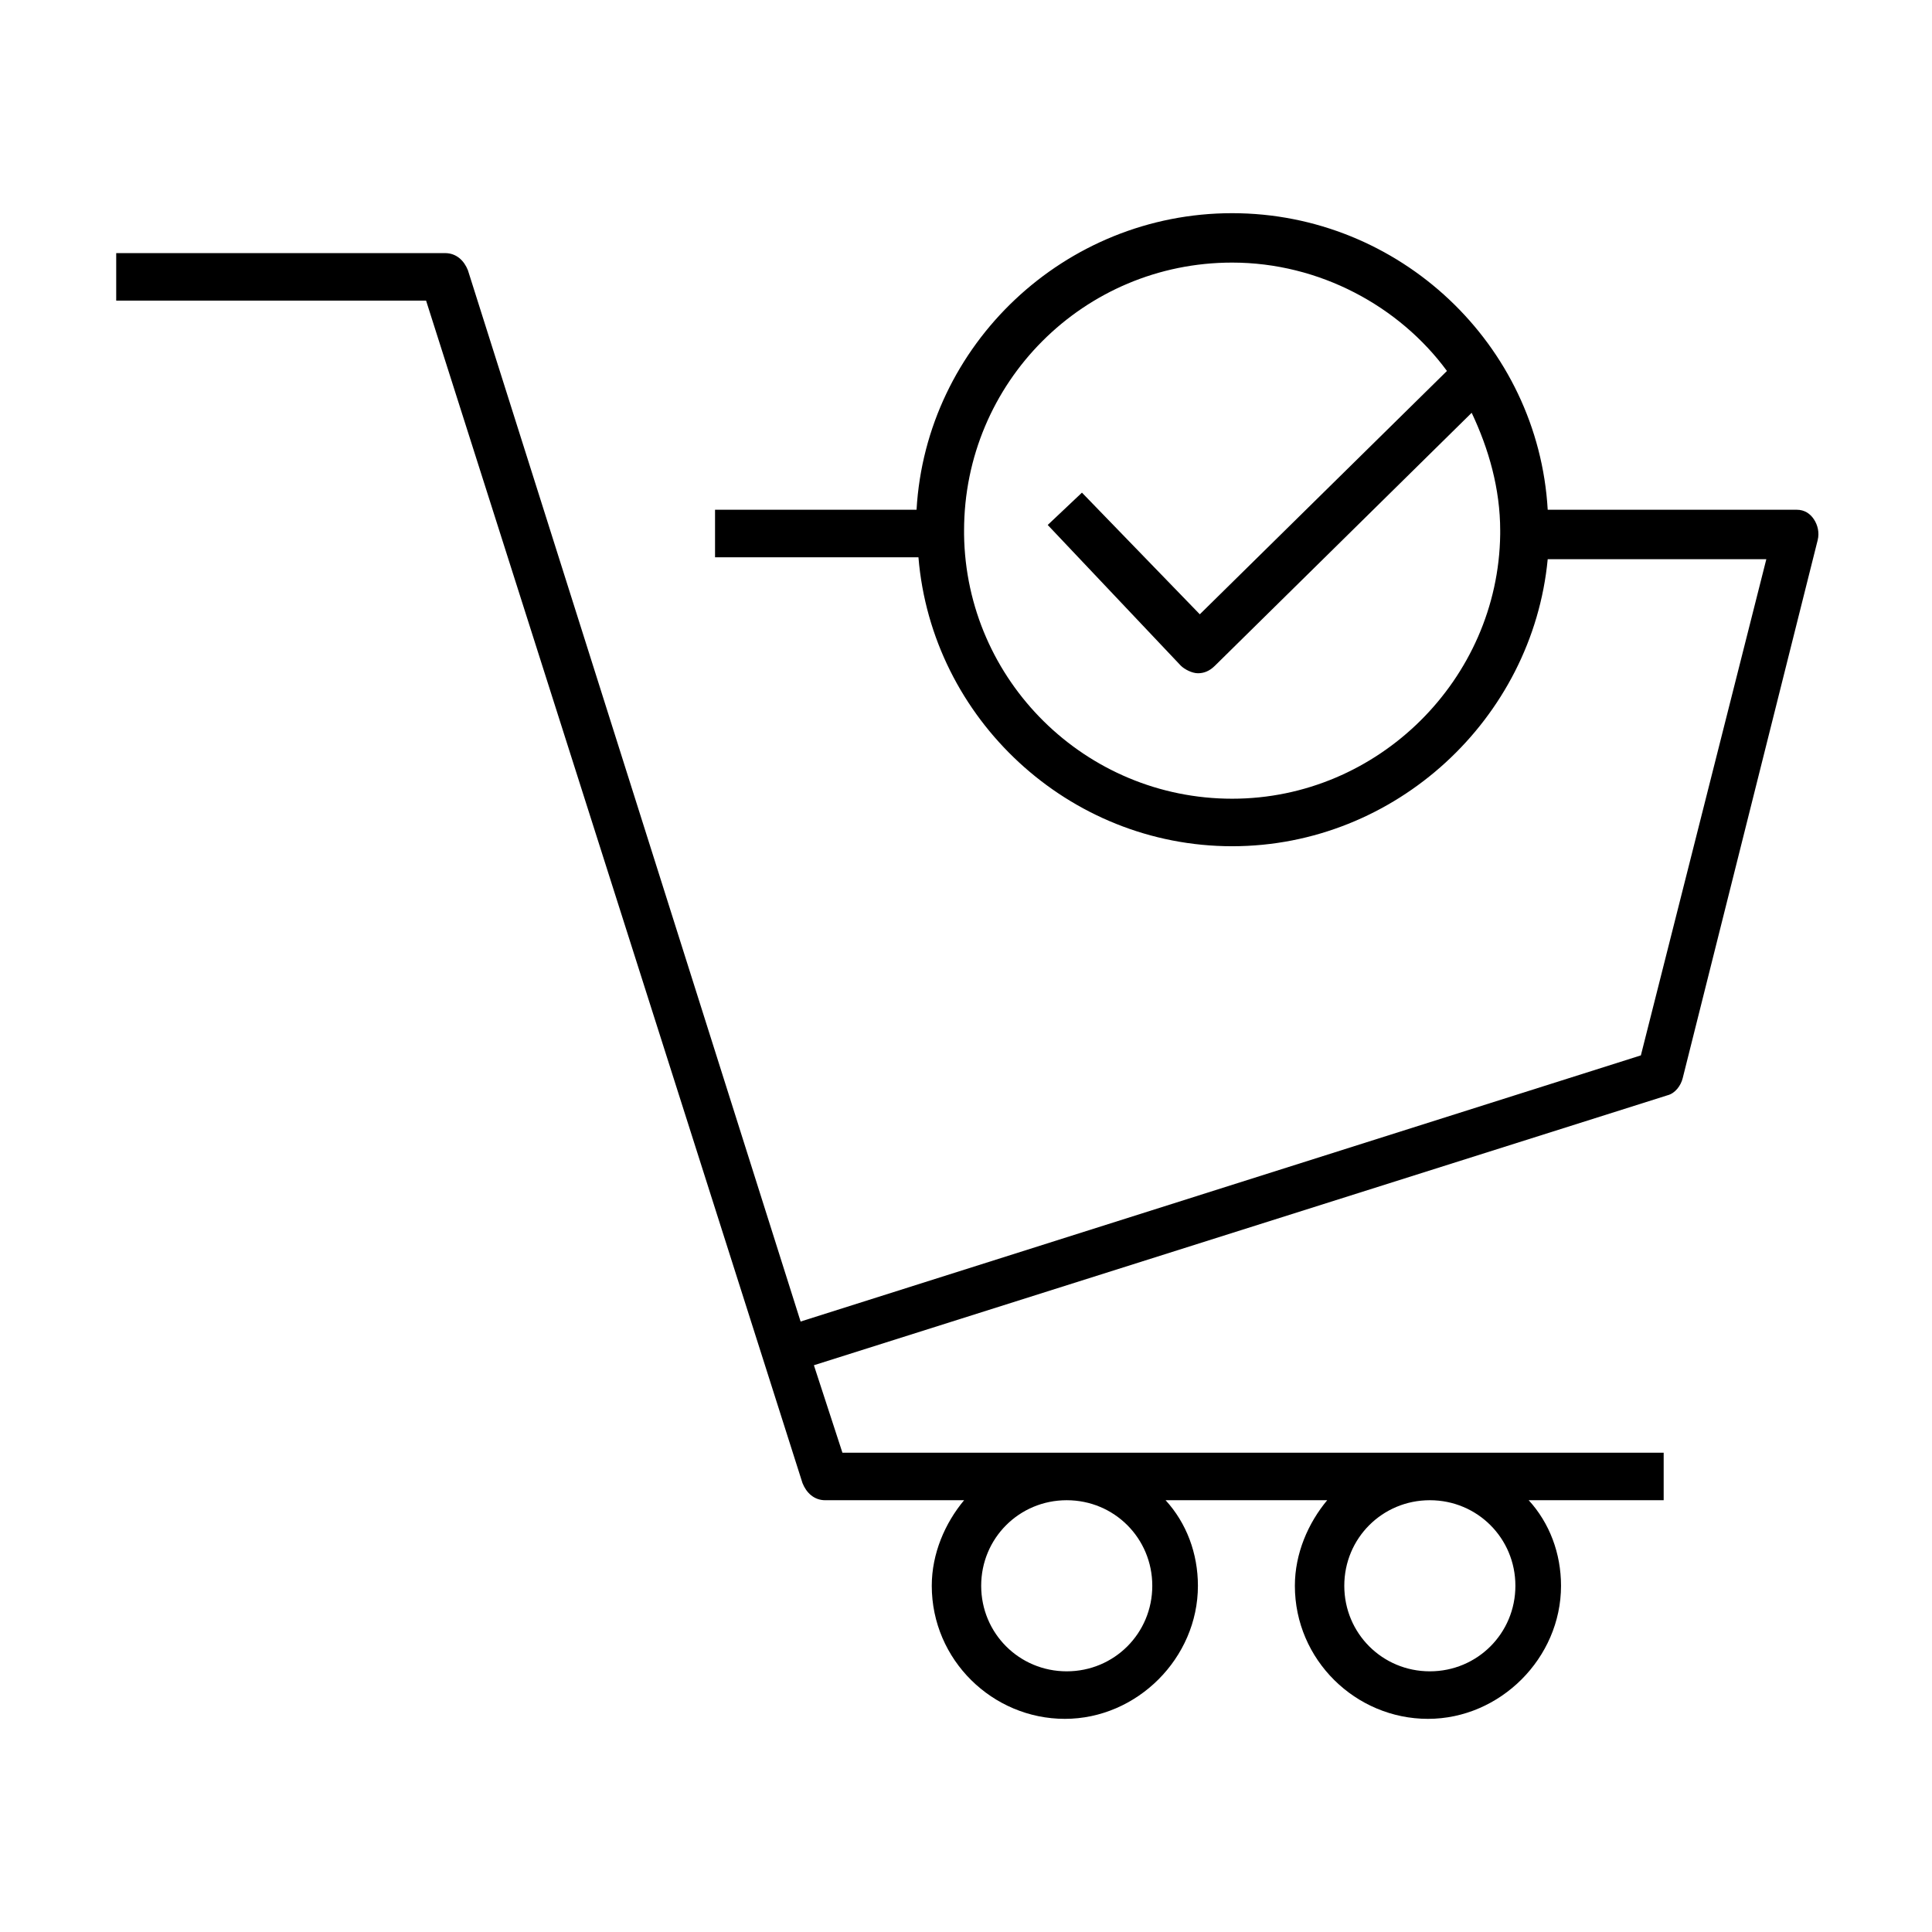 <?xml version="1.0" encoding="UTF-8"?>
<!-- Uploaded to: SVG Repo, www.svgrepo.com, Generator: SVG Repo Mixer Tools -->
<svg fill="#000000" width="800px" height="800px" version="1.1" viewBox="144 144 512 512" xmlns="http://www.w3.org/2000/svg">
 <path d="m620.16 279.09h-66c-2.519-43.832-39.297-78.594-83.633-78.594s-81.113 34.762-83.633 78.594h-53.402v12.594h53.906c3.527 42.824 39.801 76.578 83.129 76.578s79.602-33.754 83.633-76.074h57.938l-33.25 131.5-222.68 70.535-88.168-278.61c-1.008-2.519-3.023-4.535-6.047-4.535h-87.156v12.594h82.121l99.754 313.37c1.008 2.519 3.023 4.535 6.047 4.535h36.777c-5.039 6.047-8.566 14.105-8.566 22.672 0 19.648 16.121 35.266 35.266 35.266 19.145 0 35.266-16.121 35.266-35.266 0-8.566-3.023-16.625-8.566-22.672h42.828c-5.039 6.047-8.566 14.105-8.566 22.672 0 19.648 16.121 35.266 35.266 35.266s35.266-16.121 35.266-35.266c0-8.566-3.023-16.625-8.566-22.672h35.77v-12.594l-217.64-0.004-7.559-23.176 226.21-71.539c2.016-0.504 3.527-2.519 4.031-4.535l35.77-142.58c0.504-2.016 0-4.031-1.008-5.543-1.004-1.508-2.516-2.516-4.531-2.516zm-78.594 6.547c-0.504 38.289-32.246 70.031-71.039 70.031s-70.535-31.234-71.039-70.031v-1.008c0-39.297 31.738-71.039 71.039-71.039 23.176 0 44.336 11.586 56.93 28.719l-65.496 64.488-31.234-32.242-9.07 8.566 35.266 37.281c1.008 1.008 3.023 2.016 4.535 2.016 1.512 0 3.023-0.504 4.535-2.016l68.016-67.008c4.535 9.574 7.559 20.152 7.559 31.234v0.504 0.504zm-92.199 278.61c0 12.594-10.078 22.672-22.672 22.672s-22.672-10.078-22.672-22.672 10.078-22.672 22.672-22.672c12.598 0 22.672 10.074 22.672 22.672zm96.227 0c0 12.594-10.078 22.672-22.672 22.672s-22.672-10.078-22.672-22.672 10.078-22.672 22.672-22.672c12.598 0 22.672 10.074 22.672 22.672z"/>
</svg>